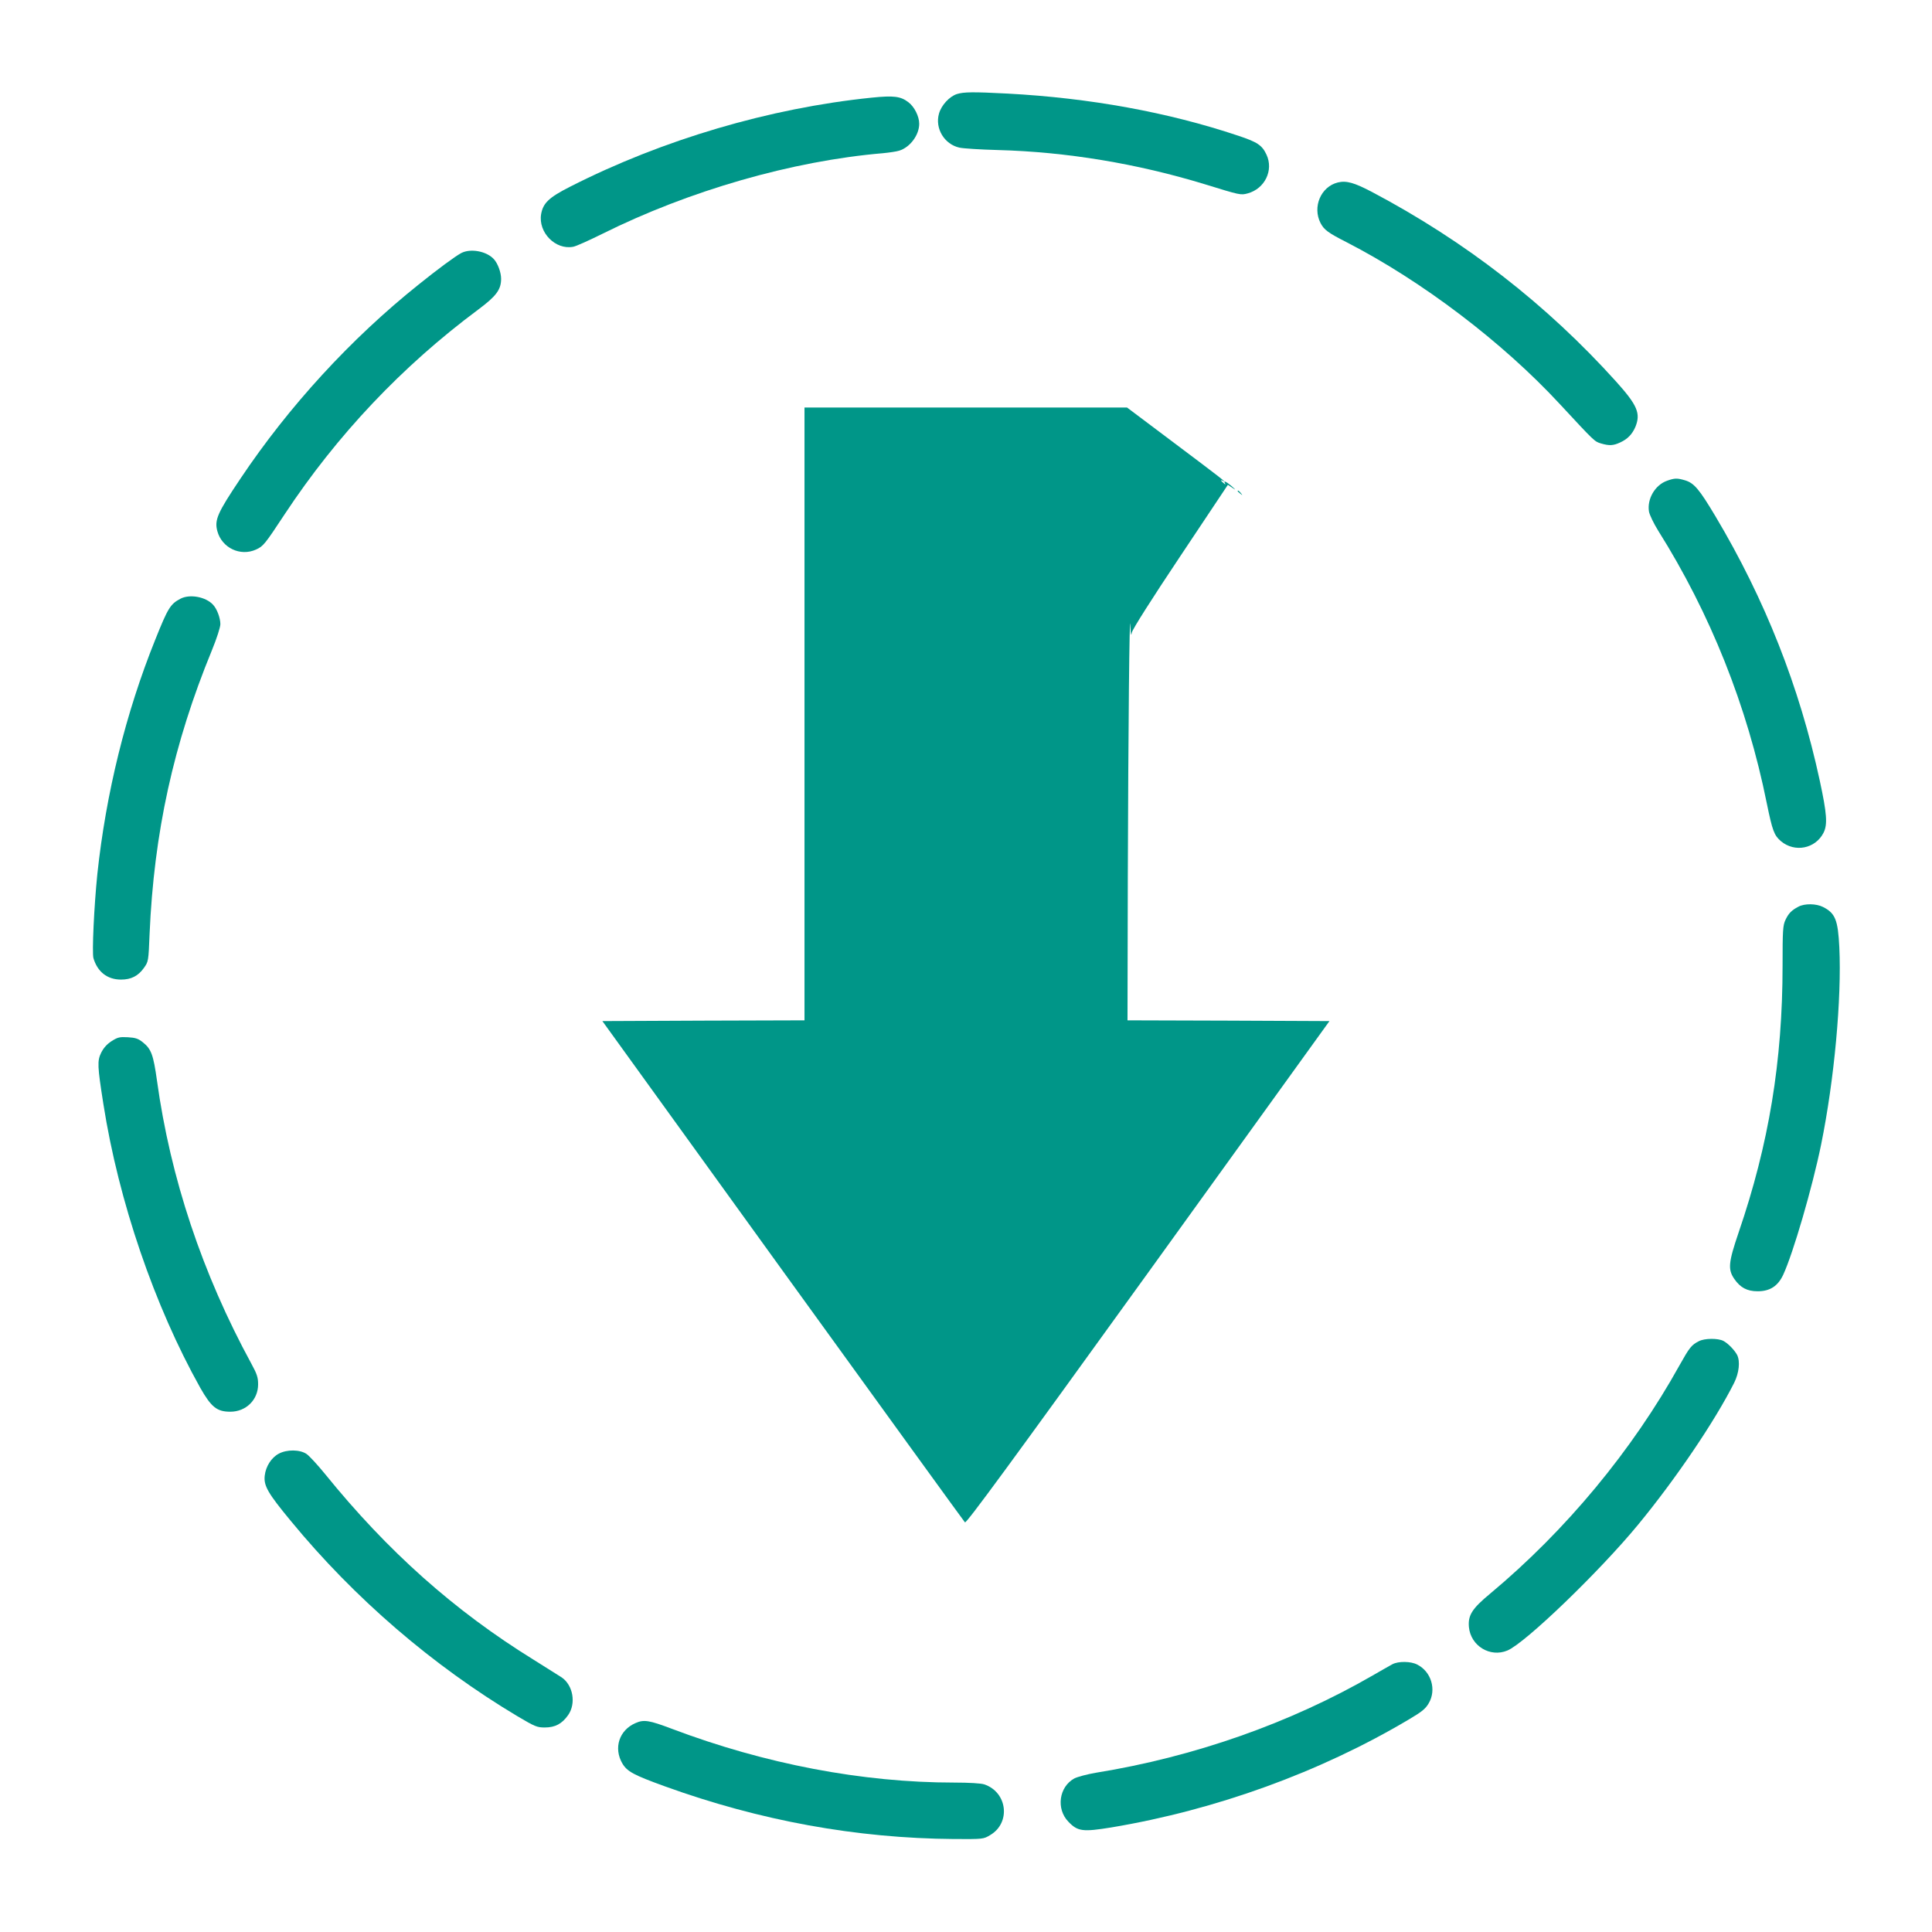 <?xml version="1.0" standalone="no"?>
<!DOCTYPE svg PUBLIC "-//W3C//DTD SVG 20010904//EN"
 "http://www.w3.org/TR/2001/REC-SVG-20010904/DTD/svg10.dtd">
<svg version="1.0" xmlns="http://www.w3.org/2000/svg"
 width="1280pt" height="1280pt" viewBox="0 0 1280 1280"
 preserveAspectRatio="xMidYMid meet">
<g transform="translate(0,1280) scale(0.1,-0.1)"
fill="#009688" stroke="none">
<path d="M6340 12177 c-50 -16 -104 -75 -119 -130 -28 -98 36 -203 135 -225
27 -6 141 -13 254 -16 457 -12 924 -90 1370 -226 237 -73 240 -74 287 -61 113
31 172 153 124 256 -29 63 -61 84 -188 126 -465 156 -985 250 -1528 279 -229
12 -289 11 -335 -3z"/>
<path d="M5775 12153 c-675 -69 -1385 -278 -1998 -590 -140 -71 -179 -108
-192 -182 -20 -121 95 -238 212 -216 19 3 105 42 192 85 576 287 1259 484
1861 535 41 4 90 11 108 17 71 22 132 103 132 178 0 49 -32 113 -72 143 -51
39 -96 45 -243 30z"/>
<path d="M8863 11591 c-112 -28 -169 -162 -114 -269 23 -44 49 -64 171 -126
502 -258 1036 -664 1416 -1075 230 -248 228 -246 271 -259 55 -16 81 -15 128
7 48 22 79 54 100 103 36 89 13 143 -126 298 -463 514 -1002 932 -1619 1258
-118 62 -170 77 -227 63z"/>
<path d="M3055 11123 c-39 -21 -156 -107 -280 -207 -451 -360 -862 -809 -1182
-1287 -153 -228 -173 -274 -153 -348 30 -111 152 -169 256 -122 48 22 57 32
190 234 346 524 777 980 1281 1355 121 90 153 133 153 205 0 42 -22 102 -48
130 -48 53 -155 73 -217 40z"/>
<path d="M5330 8070 l0 -2030 -669 -2 -670 -3 1195 -1655 c658 -910 1201
-1660 1207 -1666 9 -9 299 387 1214 1655 l1201 1666 -669 3 -669 2 2 938 c3
985 11 1812 17 1677 3 -63 5 -73 10 -45 5 22 127 215 322 507 l314 471 30 -20
c25 -17 24 -15 -5 11 -36 31 -57 40 -44 19 5 -9 2 -9 -9 1 -20 16 -23 25 -4
15 37 -21 -38 37 -322 250 l-314 236 -1069 0 -1068 0 0 -2030z"/>
<path d="M11045 9615 c-80 -28 -134 -121 -120 -205 4 -21 31 -78 61 -126 346
-550 590 -1163 719 -1804 38 -185 49 -214 94 -253 92 -77 228 -50 282 55 28
55 23 126 -25 348 -134 620 -362 1198 -691 1750 -107 179 -141 220 -202 238
-51 15 -68 15 -118 -3z"/>
<path d="M8200 9546 c0 -2 8 -10 18 -17 15 -13 16 -12 3 4 -13 16 -21 21 -21
13z"/>
<path d="M1195 8833 c-66 -35 -82 -60 -166 -270 -196 -486 -327 -1020 -384
-1553 -22 -216 -36 -520 -26 -558 27 -91 92 -142 183 -142 67 0 114 24 152 78
29 41 30 44 37 224 29 670 158 1260 413 1880 32 78 56 153 56 173 0 40 -22
100 -48 128 -48 53 -155 73 -217 40z"/>
<path d="M11915 6793 c-46 -24 -66 -45 -86 -88 -17 -36 -19 -69 -19 -301 0
-635 -91 -1185 -291 -1769 -68 -200 -72 -245 -29 -308 40 -58 85 -82 155 -82
81 0 134 34 169 109 66 142 193 578 251 861 88 432 137 970 121 1309 -9 182
-27 226 -108 267 -45 23 -122 24 -163 2z"/>
<path d="M739 5902 c-31 -20 -53 -45 -69 -77 -26 -54 -25 -86 15 -340 101
-644 338 -1337 642 -1880 73 -128 110 -158 199 -158 104 0 184 79 184 181 0
46 -7 68 -44 136 -326 598 -537 1232 -626 1877 -24 171 -38 209 -93 253 -31
25 -49 31 -100 34 -55 3 -67 0 -108 -26z"/>
<path d="M11255 3914 c-49 -25 -62 -42 -127 -158 -314 -566 -754 -1096 -1255
-1514 -121 -100 -148 -144 -141 -222 12 -125 141 -203 255 -155 118 49 613
526 867 835 247 300 506 682 635 938 33 66 41 143 20 185 -17 32 -60 77 -91
93 -36 19 -126 18 -163 -2z"/>
<path d="M1847 3169 c-49 -26 -86 -84 -93 -145 -8 -67 20 -116 173 -301 422
-513 938 -957 1502 -1294 115 -68 129 -74 180 -74 69 0 114 24 155 82 54 77
33 198 -43 250 -20 13 -104 66 -186 117 -524 324 -966 717 -1382 1231 -49 60
-104 120 -122 132 -44 30 -130 31 -184 2z"/>
<path d="M9225 1774 c-16 -9 -75 -42 -130 -74 -547 -316 -1184 -540 -1835
-645 -58 -10 -122 -27 -143 -38 -101 -56 -121 -201 -39 -286 62 -65 95 -69
286 -38 693 116 1382 366 1968 714 88 52 112 71 134 109 52 89 17 209 -77 256
-42 22 -124 23 -164 2z"/>
<path d="M4210 1384 c-108 -47 -146 -165 -87 -267 32 -54 75 -77 282 -152 631
-228 1269 -344 1915 -349 194 -1 195 -1 240 26 138 81 115 284 -39 336 -20 7
-100 12 -200 12 -607 0 -1253 123 -1869 356 -151 57 -186 63 -242 38z"/>
</g>
</svg>
